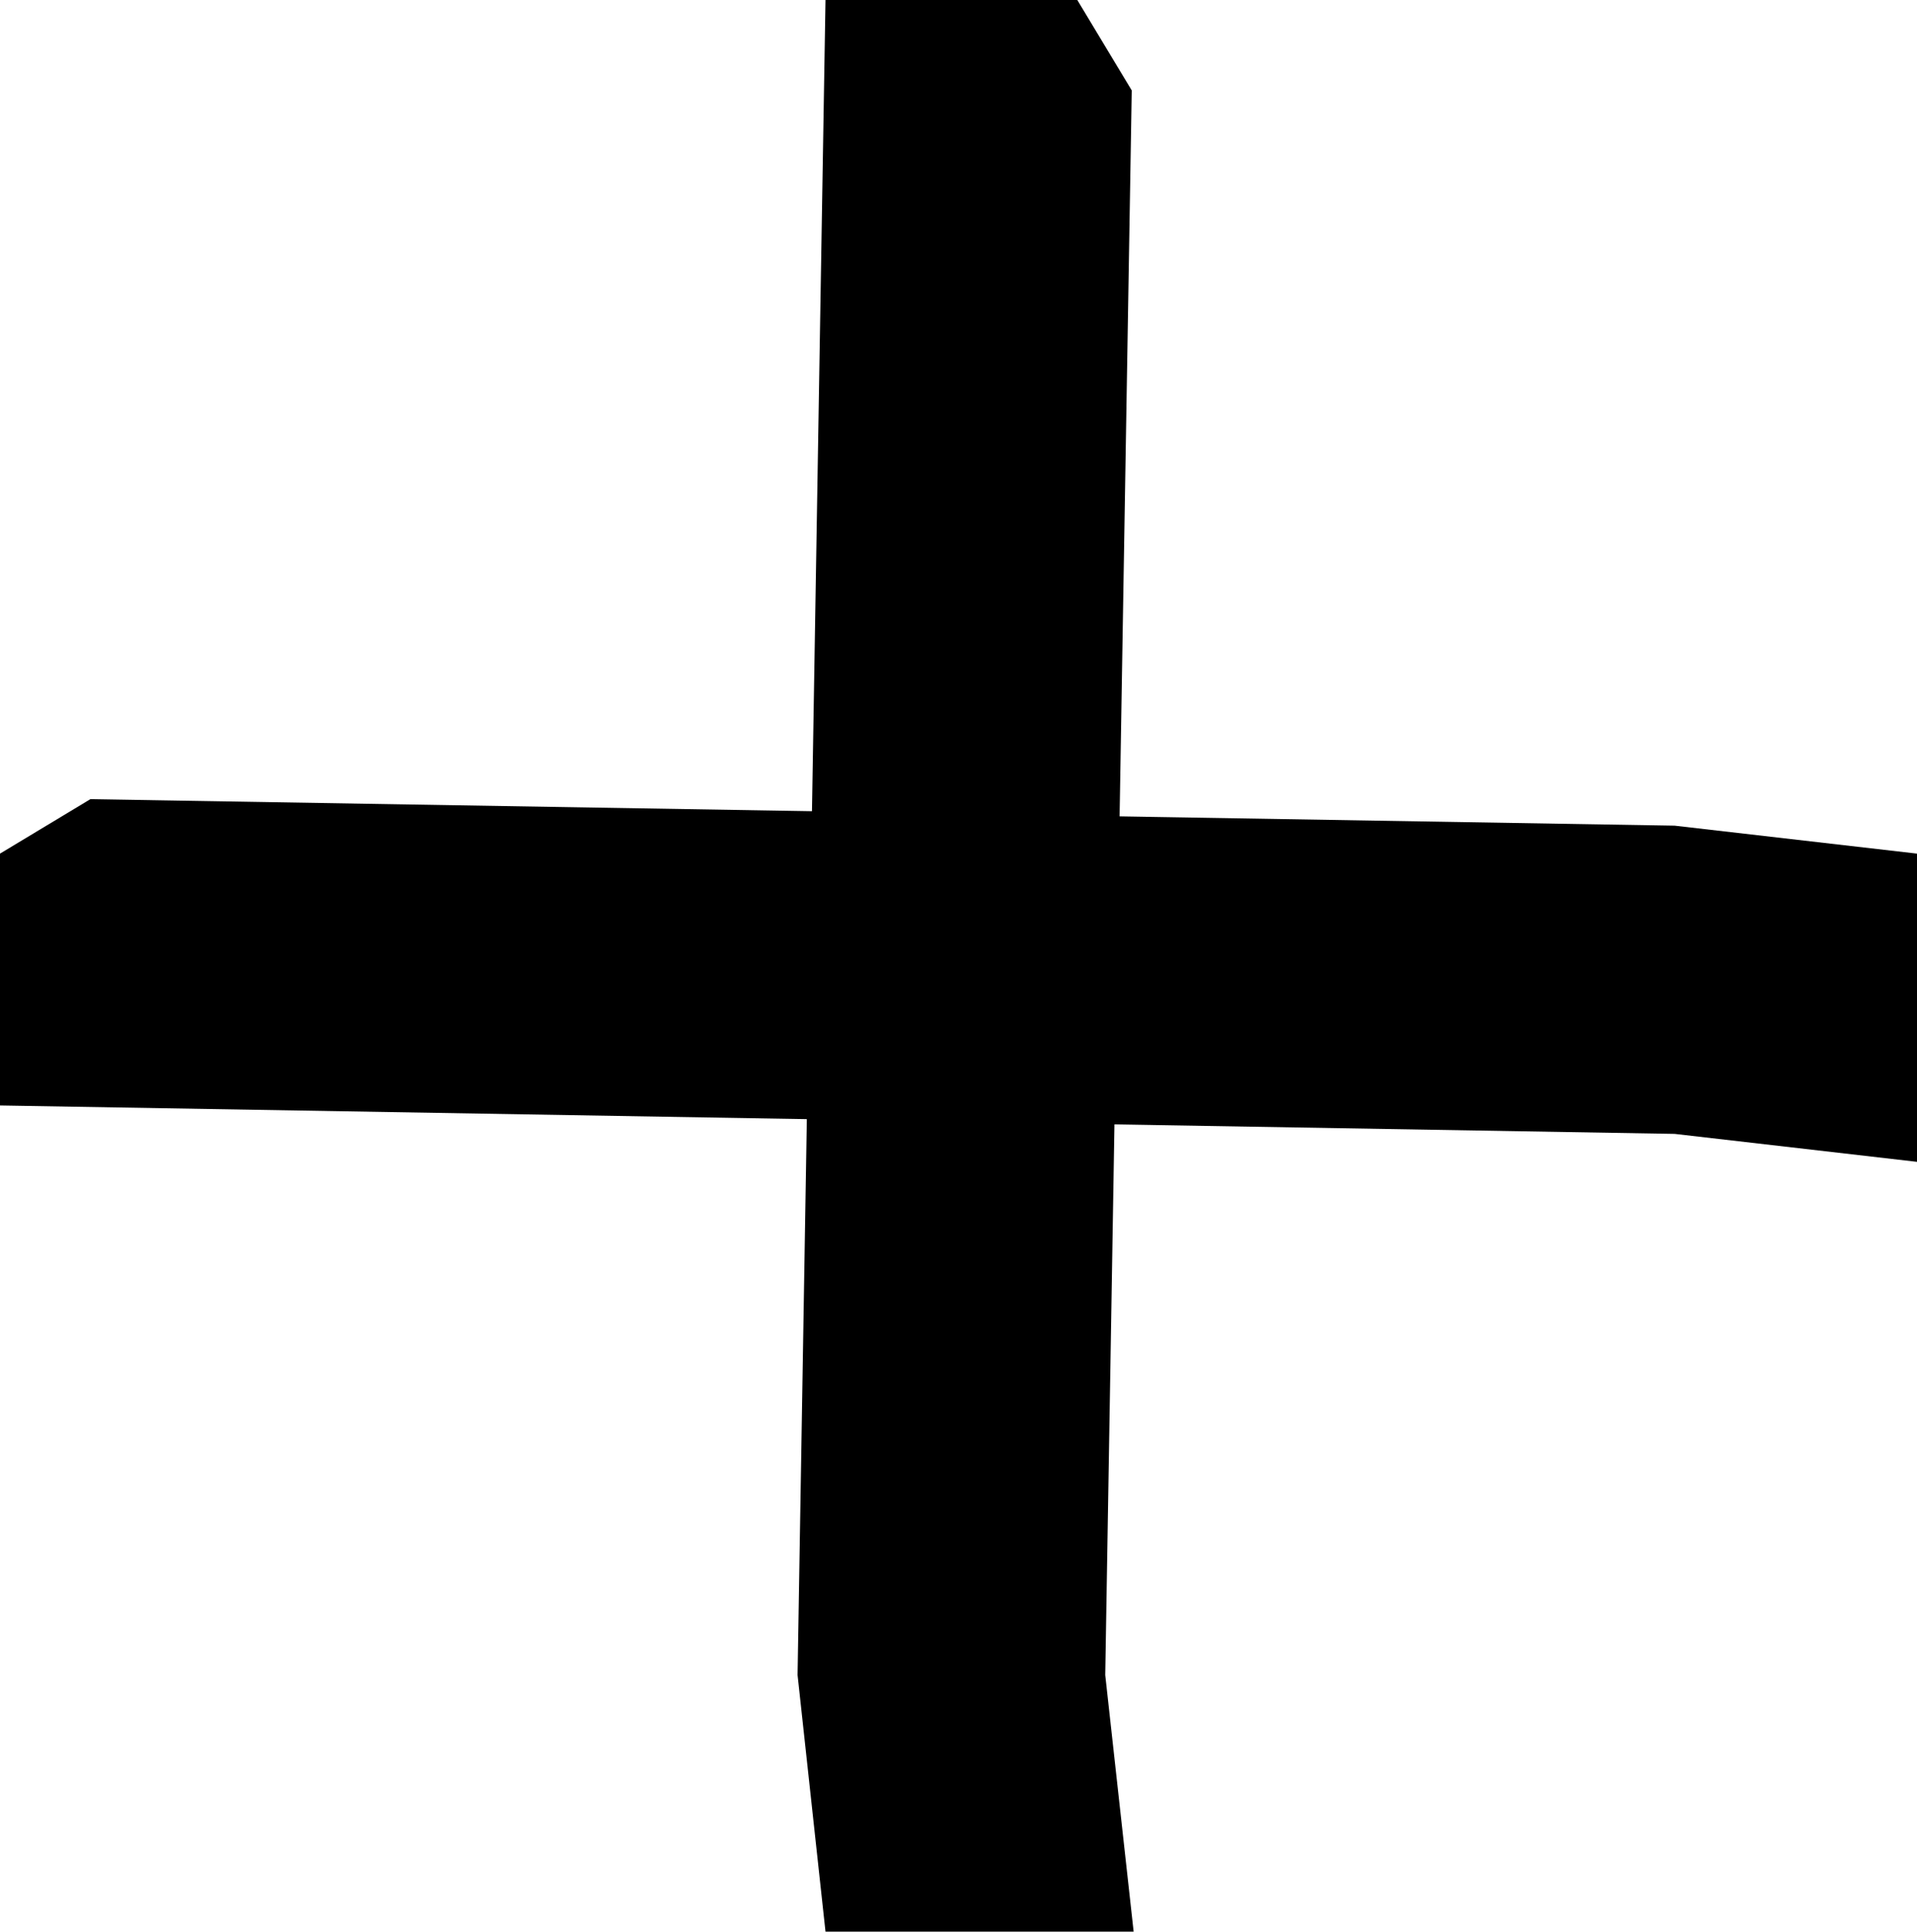 <svg xmlns="http://www.w3.org/2000/svg" viewBox="0 0 40.5 40.8"><g data-name="Layer 2"><g data-name="Layer 1"><path d="M23.95 40.8h-6.51l-.59-5.42L17.44 0h5.32l1.15 1.91-.56 33.47.6 5.42z"/><path d="M40.5 18.03v6.51l-5.12-.59L0 23.35v-5.32l1.91-1.15 33.47.56 5.12.59z"/></g></g></svg>